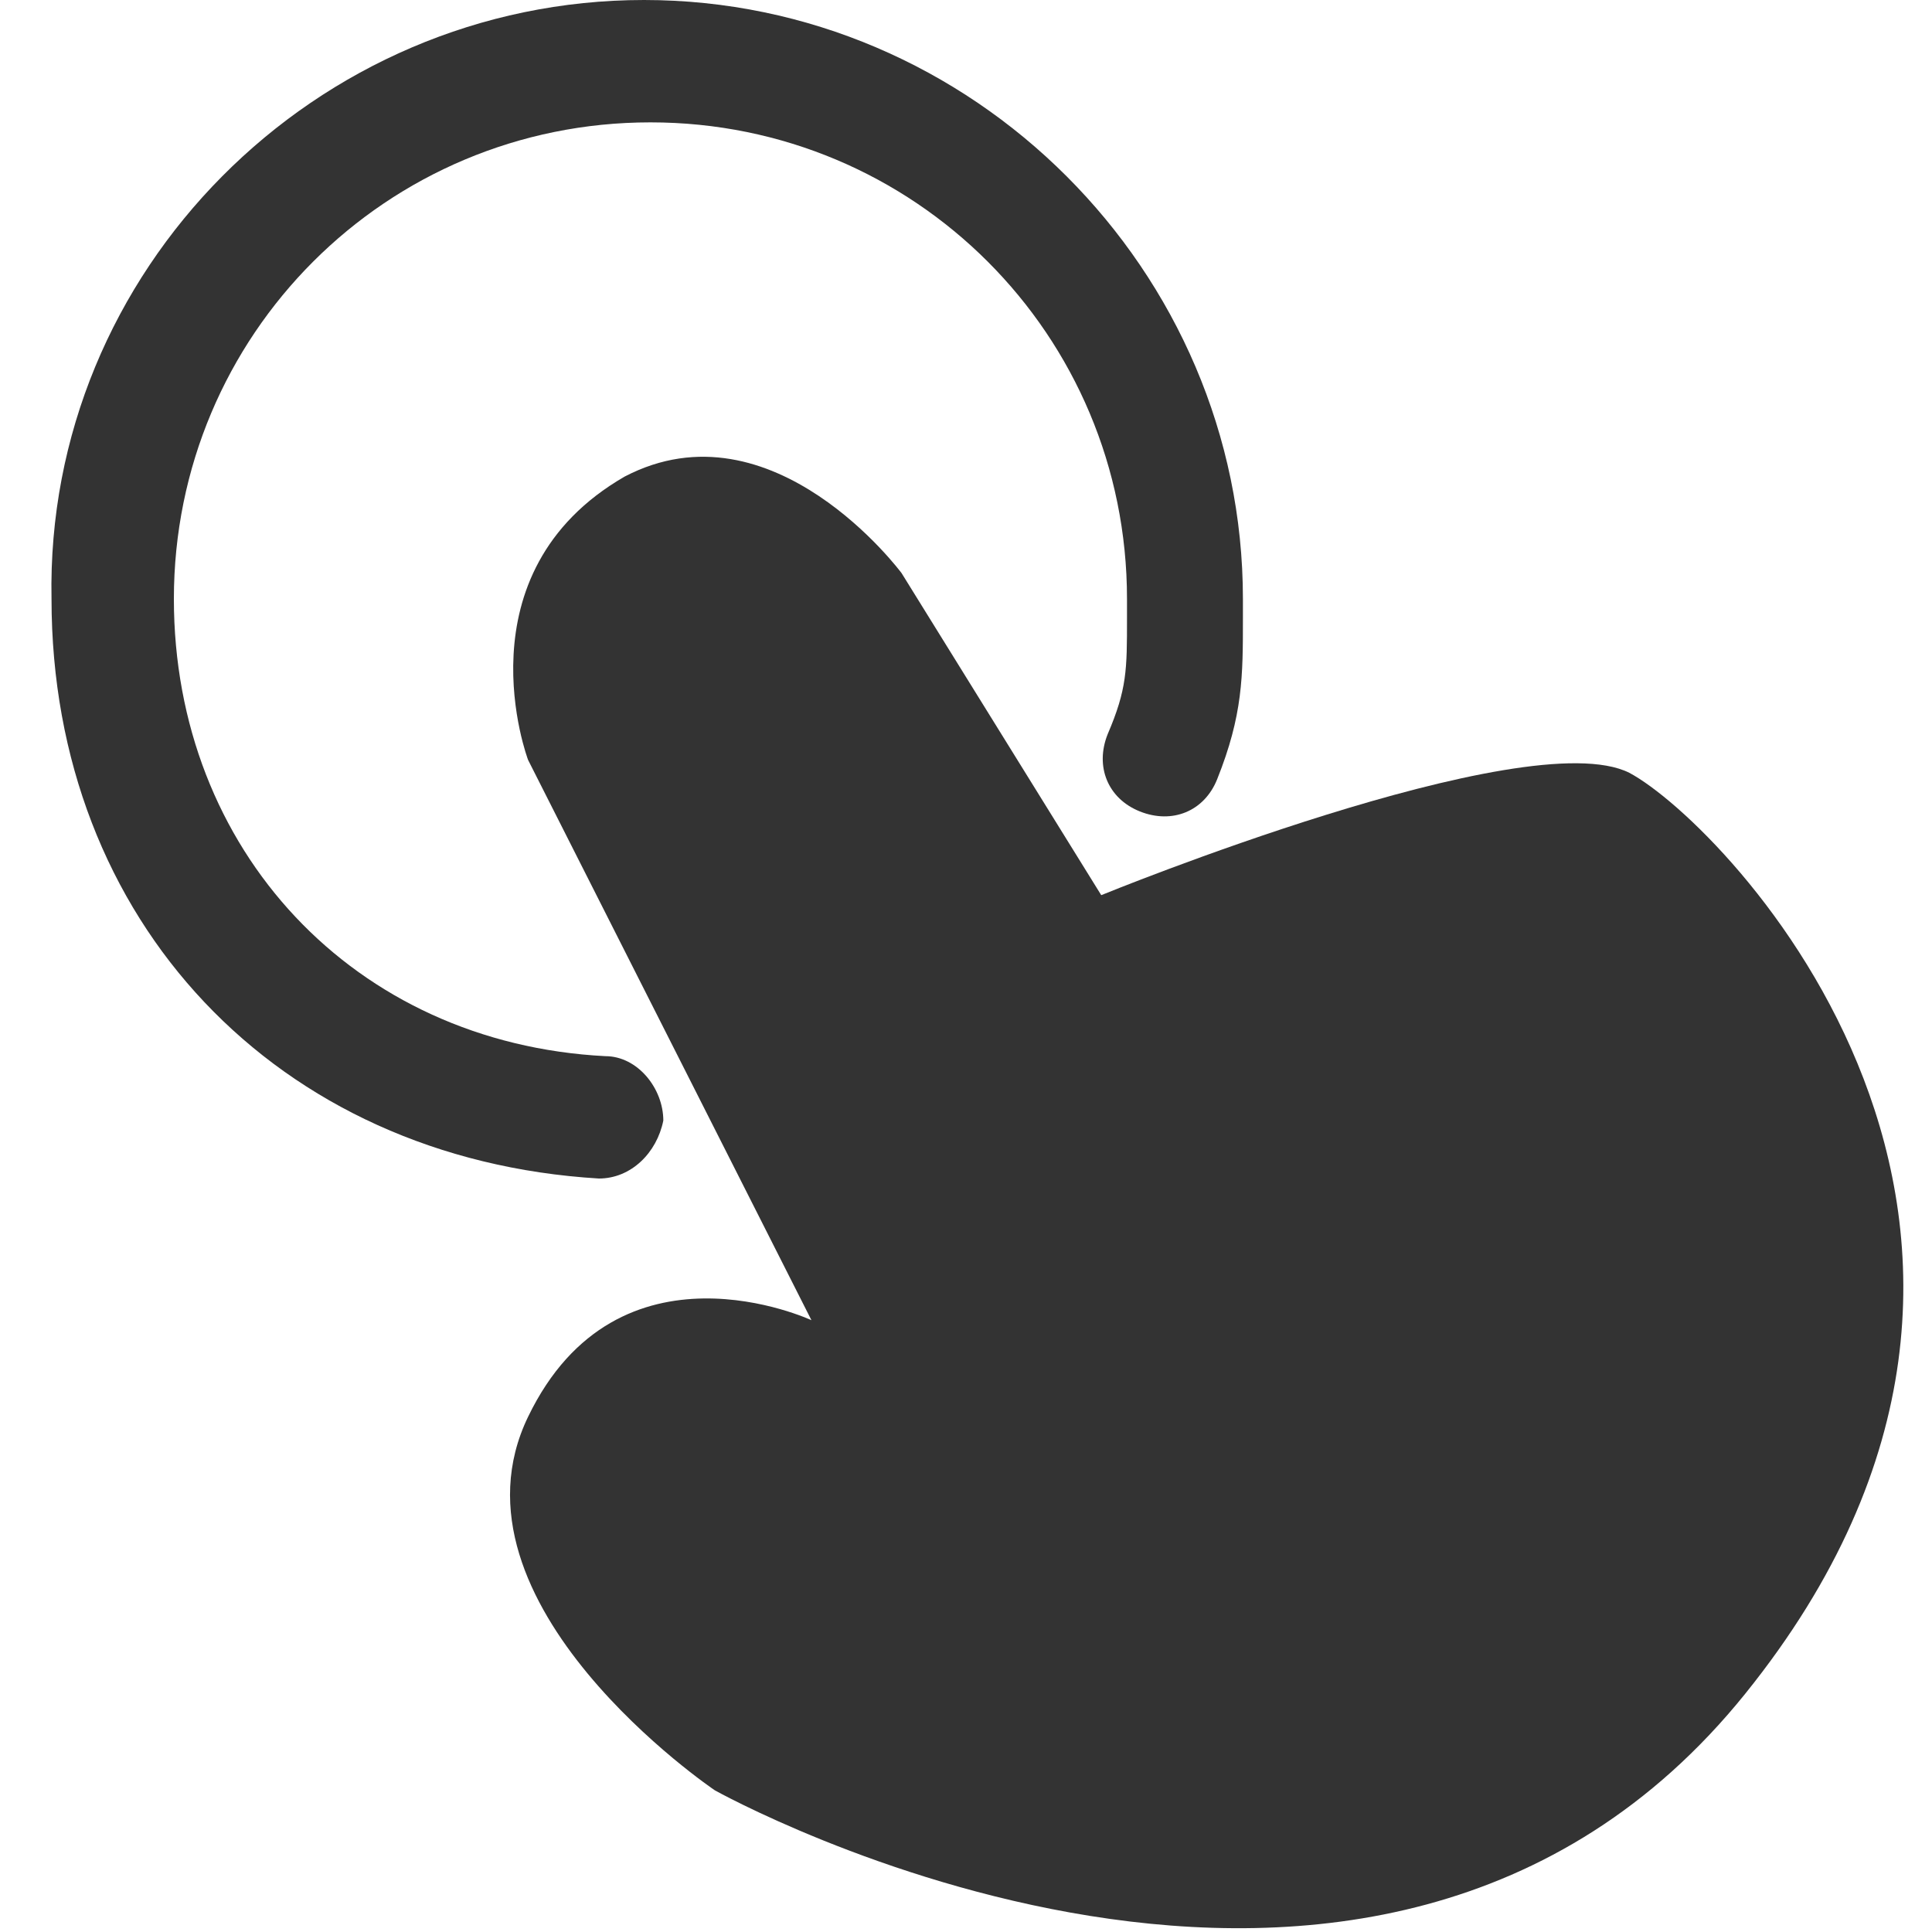 <?xml version="1.0" encoding="utf-8"?>
<!-- Generator: Adobe Illustrator 22.0.1, SVG Export Plug-In . SVG Version: 6.00 Build 0)  -->
<svg version="1.1" id="Layer_1" xmlns="http://www.w3.org/2000/svg" xmlns:xlink="http://www.w3.org/1999/xlink" x="0px" y="0px"
	 viewBox="0 0 30 30" style="enable-background:new 0 0 30 30;" xml:space="preserve">
<style type="text/css">
	.st0{fill:#333333;}
	.st1{fill:none;stroke:#333333;stroke-width:1.391;stroke-miterlimit:10;}
</style>
<path class="st0" d="M17.1,13.9c0,0,6.6-2.7,8.2-1.9c1.5,0.8,7.6,7.1,1.8,14.3s-16,1.5-16,1.5S6.8,24.9,8.2,22s4.4-1.5,4.4-1.5
	l-4.4-8.7c0,0-1.1-2.9,1.5-4.4C12,6.2,14,8.9,14,8.9L17.1,13.9z"/>
<path class="st1" d="M9.6,17.6"/>
<g>
	<path class="st0" d="M9.3,18.3C9.3,18.3,9.2,18.3,9.3,18.3c-5-0.3-8.5-4-8.5-9C0.7,4.2,4.9,0,10,0c5.1,0,9.3,4.2,9.3,9.3l0,0.3
		c0,0.9,0,1.5-0.4,2.5c-0.2,0.5-0.7,0.7-1.2,0.5c-0.5-0.2-0.7-0.7-0.5-1.2c0.3-0.7,0.3-1,0.3-1.8l0-0.3c0-4.1-3.3-7.4-7.4-7.4
		c-4.1,0-7.4,3.3-7.4,7.4c0,3.9,2.8,6.9,6.7,7.1c0.5,0,0.9,0.5,0.9,1C10.2,17.9,9.8,18.3,9.3,18.3z"/>
</g>
</svg>
